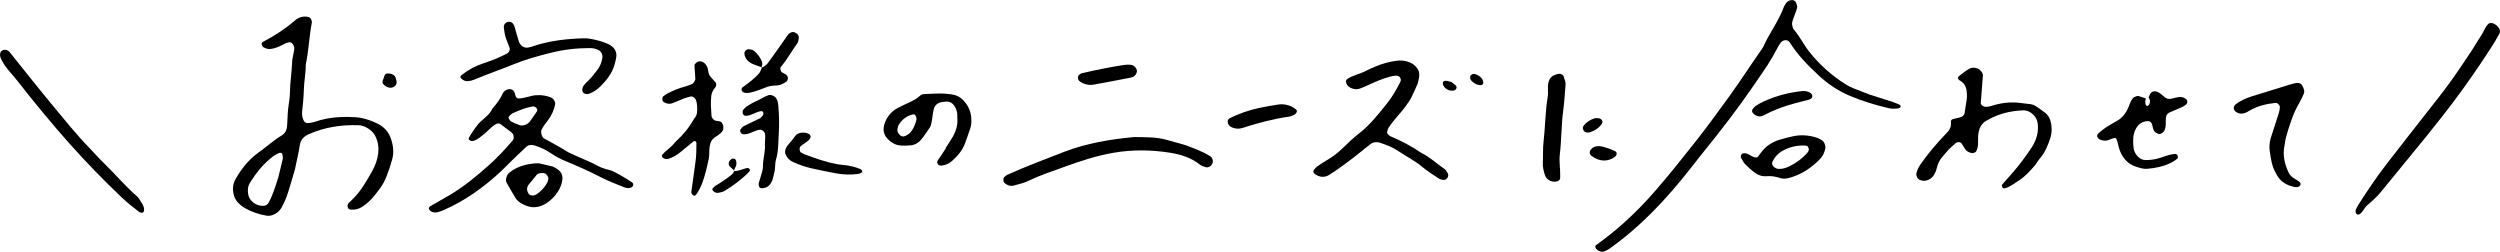 <?xml version="1.0" encoding="UTF-8"?>
<svg id="_レイヤー_2" data-name="レイヤー 2" xmlns="http://www.w3.org/2000/svg" viewBox="0 0 731.55 73.64">
  <g id="Design">
    <g>
      <g>
        <path d="M689.28,61.54c.23-.46.49-1.1.85-1.67,2.59-4.03,5.25-8.02,8.18-11.81,3.77-4.88,7.59-9.72,11.38-14.58,2.39-3.06,4.83-6.08,7.11-9.22,2.28-3.14,4.41-6.38,6.57-9.61.89-1.33,1.63-2.75,2.55-4.06.79-1.12,1.15-2.49,2.11-3.49.34-.35.8-.44,1.28-.33.68.17,1.21.6,1.69,1.09.51.52.69,1.41.43,1.89-1.52,2.82-3.3,5.48-5.07,8.13-3.68,5.51-7.54,10.87-11.64,16.09-3.1,3.95-6.26,7.85-9.46,11.73-2.62,3.17-5.21,6.36-7.81,9.54-.58.7-1.13,1.44-1.77,2.08-.97.97-1.98,1.9-3.02,2.79-.87.75-1.22,1.94-2.21,2.58-.16.1-.45.16-.62.09-.43-.17-.6-.56-.54-1.23Z"/>
        <path d="M41.68,59.72c.21.52.37.79.43,1.06.13.61.06,1.1-.22,1.36-.13.12-.36.14-.57.11-.22-.03-.47-.13-.67-.29-1.72-1.3-3.41-2.65-5.05-4.2-5.28-5.01-10.4-10.29-15.36-15.85q-7.05-7.9-15.46-18.63c-.89-1.14-1.89-2.16-2.77-3.31-.7-.91-1.34-1.9-1.82-3.01-.32-.75-.23-1.65.27-2.05.74-.58,1.77-.4,2.44.43.36.45.72.91,1.08,1.36,3.81,4.73,7.57,9.52,11.44,14.17,3.5,4.21,6.94,8.51,10.7,12.38,1.38,1.42,2.7,2.95,4.11,4.32,3.42,3.32,6.59,7.09,10.15,10.15.48.73.96,1.47,1.3,1.99Z"/>
      </g>
      <g>
        <path d="M86.43,49.13c-.71,2.4-1.38,4.79-2.13,7.15-.5,1.57-1.13,3.1-1.95,4.53-.52.91-1.31,1.59-2.34,2.02-.61.25-1.26.4-2.01.28-2.17-.36-4.24-1.05-6.21-2.14-.87-.48-1.62-1.1-2.27-1.83-.49-.55-.82-1.15-1.02-1.8-.56-1.78-.4-3.45.42-4.93,1.53-2.77,4.01-5.85,6.38-7.51,2.43-1.7,4.55-3.72,7.12-5.26.96-.58,1.46-1.49,1.56-2.56.16-1.67.14-3.38.31-5.05.18-1.67.53-3.29.55-5,.04-2.97.53-5.85.64-8.81.05-1.26.43-2.46.62-3.7.1-.63-.13-1.27-.6-1.83-.14-.16-.44-.33-.64-.33-.72,0-1.29.3-1.86.61-1.15.6-2.34,1.15-3.72,1.35-.7.1-1.4-.05-2.07-.43-.65-.37-.87-1.33-.34-1.6,3.46-1.79,6.64-3.89,9.51-6.36.95-.82,2.22-1.3,3.77-.98.55.11.87.46.97.92.05.21.18.45.15.63-.8,4.09-.93,8.34-1.8,12.41.02,2.56-.52,5.02-.57,7.56-.04,2.13-.3,4.2-.5,6.29-.08.84.05,1.7.47,2.54.24.48.65.72,1.12.71,1.43-.02,2.65-.56,3.94-.92,2.4-.66,4.92-.86,7.51-.88.47,0,.95.05,1.42.05,2.66-.03,5.22.73,7.68,1.95,1.87.93,3.14,2.38,3.77,4.14.77,2.15,1.04,4.29.43,6.34-.24.79-.45,1.59-.71,2.38-1.29,3.81-1.89,4.98-4.38,8.08-1.03,1.28-2.23,2.44-3.67,3.37-.93.6-1.97.88-3.19.84-.59-.02-.95-.27-1.06-.8-.04-.2-.04-.42,0-.61.05-.19.13-.4.27-.53,1.41-1.26,2.67-2.63,3.73-4.14,1.17-1.68,2.2-3.47,3.2-5.25.91-1.62,1.54-3.38,1.75-5.26.19-1.68-.06-3.41-.93-5.1-.78-1.53-3.01-2.95-4.71-3.02-5.29-.21-10.18.63-14.65,2.61-1.47.65-2.42,1.58-2.66,3.19-.33,2.27-.89,4.49-1.34,6.71ZM81.43,51.94c.34-1.37.84-3.36,1.3-5.37.09-.38,0-.83-.06-1.25-.03-.19-.15-.46-.3-.54-.19-.1-.51-.1-.68-.02-.58.27-1.17.55-1.67.91-2.89,2.15-5.04,4.86-6.87,7.82-.68,1.09-.76,2.32-.47,3.63.09.41.29.85.56,1.22.91,1.24,2.21,1.88,3.7,1.9.67,0,1.29-.27,1.62-.86,1.21-2.14,1.92-4.49,2.86-7.45Z"/>
        <path d="M173.45,47.77c1.64.94,3.25,1.67,5.06,2.03,1.07.21,4.79,2.44,6.44,3.56.17.11.35.37.35.56.02.51-.26.84-.71.97-.21.06-.44.18-.64.16-.44-.04-.91-.08-1.32-.25-2.28-.95-4.62-1.8-6.8-2.93-3.4-1.77-6.89-3.31-10.42-4.76-1.46-.6-2.84-1.34-4.15-2.23-1.49-1.02-3.12-1.8-4.85-2.32-.88-.27-1.78-.21-2.5.48-1.31,1.23-2.62,2.47-3.91,3.72-1.13,1.1-2.2,2.25-3.35,3.32-4.97,4.62-10.42,8.56-16.65,11.32-.61.27-1.25.5-1.9.68-.67.19-1.33.11-1.94-.22-.19-.1-.35-.26-.49-.43-.34-.41-.26-.8.25-1.1,1.94-1.12,3.91-2.21,5.84-3.36,4.07-2.43,7.71-5.45,11.24-8.58,2.52-2.24,4.82-4.71,7.01-7.28.53-.62.37-1.82-.35-2.38-1.06-.82-2.14-1.63-3.22-2.42-.39-.29-.83-.25-1.28-.01-1.41.75-2.37,2.04-3.6,3.01-.88.7-1.72,1.45-2.8,1.84-.46.17-.9.17-1.29-.09-.17-.11-.39-.39-.35-.51.38-.99,2.51-4.05,3.38-4.84,1.32-1.21,2.82-2.25,3.6-3.95,1.2-1.35,2.29-2.77,3.02-4.44.09-.2.24-.39.4-.54.5-.49,1.11-.76,1.8-.69.75.07,1.19.6,1.35,1.26.11.44.15.89.49,1.22.14.13.36.24.55.24,1.82.01,3.48-.87,5.29-.96,1.6-.08,3.13.12,4.57.86.44.23.97,1.2.89,1.67-.3,1.82-1.07,3.43-2.17,4.88-.68.9-1.38,1.77-1.86,2.8-.26.57.14,2.1.69,2.41,2.14,1.23,4.36,2.32,6.45,3.66,1.13.72,2.41,1.2,3.64,1.76,1.43.65,2.88,1.28,4.24,1.88ZM148.77,34.52c.25.34.43.81.77,1,.78.44,1.62.77,2.46,1.09.9.34,2.37-.14,3.01-1,.67-.9,1.26-1.86,1.93-2.75.33-.44.4-.81.04-1.23-.29-.34-.69-.54-1.15-.47-2.02.32-3.88,1.12-5.73,1.94-.39.17-.72.52-1.04.83-.15.15-.2.4-.29.6Z"/>
        <path d="M588.95,50.52c2.09-2.36,3.91-4.92,5.67-7.53.13-.19.23-.39.34-.58,1.12-2.03,1.64-4.15,1.28-6.49-.3-1.92-2.19-3.71-4.24-3.63-3.88.15-7.55,1.07-10.9,3.13-1.23.76-1.85,1.89-2.13,3.28-.27,1.34-.05,2.69-.2,4.03-.05.44-.22.86-.36,1.28-.19.59-1,.93-1.65.74-.65-.2-1.27-.45-1.66-1.05-.36-.56-.71-1.14-1.09-1.69-.35-.52-1.25-.56-1.75-.11-.67.6-1.36,1.18-1.99,1.82-.63.64-1.17,1.37-1.77,2.03-.93,1.02-1.5,2.21-1.8,3.56-.14.64-.42,1.29-.76,1.85-.61,1-1.57,1.61-2.74,1.74-.42.05-.89-.08-1.3-.21-.86-.27-1.32-1.32-1.08-2.16.25-.88.64-1.68,1.15-2.42q2.98-4.33,7.76-9.3c.85-.88,1.27-1.82,1.15-3-.05-.55.13-.87.68-.99.65-.15,1.31-.31,1.96-.46.76-.18,1.26-.67,1.36-1.29.21-1.33.43-2.66.62-4,.06-.44.07-.9.06-1.34-.04-1.62-.3-3.09-1.9-4.05-.93-.55-.91-1.05-.27-1.53.89-.68,1.77-1.39,2.73-1.96.79-.48,1.7-.5,2.59-.13.77.32,1.58,1.35,1.53,2.02-.2,2.69-.42,5.37-.63,8.06-.04.55.8,1.12,1.42,1.13.93,0,1.77-.31,2.63-.55,2.64-.73,5.3-.96,8.01-.53.89.14,1.79.17,2.68.32.43.07.88.24,1.25.48.94.61,1.86,1.27,2.76,1.94,1.14.86,1.66,2.06,1.87,3.45.21,1.36.17,2.68-.26,3.99-.7,2.15-1.53,4.22-3.04,5.97-.59.68-.99,1.51-1.58,2.18-1.34,1.51-2.67,3.04-4.39,4.16-1.32.86-2.55,1.86-4.06,2.37-.52.18-.9.04-1.05-.41-.06-.18-.1-.48,0-.6,1.02-1.19,2.07-2.35,3.11-3.52Z"/>
        <path d="M628.72,28.47c.1-.2.23-.39.29-.61.34-1.15,1.61-1.48,2.74-.76.56.36,1.08.79,1.57,1.24.74.68,1.56.73,2.48.45.64-.19,1.3-.34,1.96-.4.68-.06,1.33.15,1.89.56.17.12.29.35.36.55.14.44-.02.83-.39,1.14-.7.58-1.55.9-2.37,1.24-.82.35-1.66.68-2.46,1.06-.66.31-.97.91-1.02,1.61-.04.67,0,1.34-.04,2.01-.03.44-.09.9-.24,1.32-.23.66-.72,1.11-1.39,1.31-.47.14-1.39-.34-1.72-.81-.41-.57-.44-1.25-.61-1.9-.2-.73-.75-1.11-1.47-1.04-1.44.14-2.53.87-3.23,2.1-.56.98-.83,2.09-.86,3.22-.02.89.01,1.8.13,2.68.11.91.6,1.66,1.22,2.34.65.72,1.46,1.06,2.37,1.06,1.12,0,2.23-.13,3.33-.41,1.73-.43,3.36-1.27,5.17-1.38.5-.03.83.31.88.84.02.19-.08.48-.22.58-.53.4-1.08.79-1.67,1.09-2.23,1.14-4.64,1.63-7.11,1.84-1.13.09-2.21-.28-3.28-.62-2.31-.74-3.76-2.37-4.65-4.53-.34-.82-.5-1.72-.73-2.59-.37-1.4-.5-1.49-1.76-1.04-.42.15-.82.37-1.26.47-.66.14-1.33.07-1.97-.18-.45-.17-.8-.46-.95-.89-.14-.38.04-.78.43-1.1.69-.56,1.37-1.17,2.11-1.65,1.13-.73,2.31-1.37,3.47-2.05,1.2-.7,2.02-1.75,2.69-2.94.66-1.17.85-2.58,1.77-3.59.27-.3.75-.44,1.15-.58.19-.07.45,0,.66.06.64.19,1.28.42,1.91.63-.1.6-.27,1.21-.03,1.81.06.16.22.38.35.39.18,0,.45-.1.55-.25.52-.76.46-1.53-.07-2.27Z"/>
        <path d="M179.76,19.12c-.74,2.46-2.29,4.39-4.05,6.15-.95.96-2.09,1.7-3.37,2.18-.52.19-1.44.07-1.78-.47-.29-.46-.21-1.41.21-1.89.29-.34.55-.72.88-1.01,1.18-1.06,2.15-2.3,3.1-3.56.81-1.08,1.37-2.31,1.53-3.7.1-.82-.43-1.89-1.19-2.2-.41-.17-.83-.35-1.27-.44-.44-.09-.89-.1-1.34-.11-3.84,0-7.64.46-11.36,1.39-3.7.93-7.4,1.94-10.95,3.4-3.75,1.53-7.58,2.83-11.31,4.41-.61.26-1.29.41-1.95.48-.68.08-1.29-.21-1.82-.66-.47-.4-.5-.76-.03-1.13,1.96-1.55,4.13-2.7,6.5-3.47,2.35-.76,4.65-1.68,6.84-2.85.56-.3.94-1.11.72-1.66-.32-.84-.66-1.67-.98-2.51-.4-1.06-.57-2.17-.7-3.29-.11-1.02.37-1.65,1.45-1.8.46-.06.84.12,1.17.49.3.35.47.75.59,1.2.35,1.3.71,2.6,1.11,3.89.47,1.54,1.67,2.26,3.05,1.9.22-.06.44-.1.66-.16.22-.06.43-.15.64-.22,4.74-1.57,9.65-2.13,14.61-2.27.67-.02,1.35.02,2.01.14,1.77.32,3.52.77,5.17,1.5.41.18.81.41,1.15.69.92.76,1.41,1.78,1.3,2.96-.08.89-.38,1.75-.58,2.62Z"/>
        <path d="M276.71,43.32c.72-1.13,1.5-2.24,2.16-3.41.9-1.59,1.39-3.3,1.28-5.15-.04-.67.02-1.36-.13-2.01-.15-.64-.42-1.29-.79-1.83-.52-.77-1.3-1.22-2.27-1.19-.45.02-.89.06-1.33.13-1.21.2-2.08.88-2.38,2.06-.28,1.08-.37,2.21-.55,3.31-.07.44-.16.88-.27,1.31-.05.21-.13.44-.25.62-.9,1.29-1.72,2.64-2.74,3.82-.73.84-1.74,1.43-2.91,1.54-.89.08-1.8.12-2.69.08-.9-.04-1.79-.25-2.57-.73-2.47-1.51-3.37-3.56-2.22-6.26.73-1.71,1.9-3.05,3.51-3.94,1.17-.65,2.42-1.17,3.63-1.75,1.01-.49,2.02-.98,2.85-1.76.33-.31.7-.59,1.17-.61,2.91-.15,5.82-.38,8.71.15,1.12.21,2.08.75,2.9,1.59,1.47,1.51,2.3,3.28,2.4,5.4.05.91.04,1.81-.23,2.66-.48,1.49-1.03,2.96-1.55,4.44-.77,2.18-2.23,3.89-3.93,5.37-.84.74-1.89,1.21-3.05,1.3-.49.04-.87-.14-1.1-.54-.24-.41-.11-.77.2-1.2.77-1.1,1.49-2.23,2.23-3.35-.03-.02-.06-.04-.09-.06ZM267.91,36c.1-.43.3-.87.28-1.29-.02-.39-.23-.8-.45-1.14-.07-.12-.43-.13-.64-.08-1.82.42-3.17,1.51-4.13,3.07-.22.36-.26.83-.35,1.26-.09.47.06.88.33,1.25.69.93,1.25,1.09,2.26.57.39-.2.77-.45,1.07-.76.77-.82,1.24-1.83,1.61-2.88Z"/>
        <path d="M669.99,54.33c-.21-.09-.41-.18-.62-.27-1.28-.56-2.27-1.43-2.99-2.63-.7-1.17-1.28-2.39-1.59-3.71-.25-1.09-.44-2.21-.6-3.32-.18-1.35-.14-2.7.28-4.02.76-2.36,1.53-4.72,2.29-7.08.21-.64.35-1.28.38-1.97.02-.55-.72-1.28-1.3-1.22-2.72.29-5.33.91-7.7,2.33-.38.23-.78.47-1.2.62-.89.32-1.75.26-2.57-.26-.88-.56-.96-1.61-.22-2.22,1.43-1.16,3.09-1.85,4.81-2.4,3.22-1.02,6.46-2,9.69-2.99.86-.26,1.72-.56,2.59-.77,1.65-.4,2.36-.11,2.95,1.82.07.21.09.45.07.67-.02.22-.08.45-.18.65-.38.81-.73,1.65-1.19,2.42-1.86,3.14-2.93,6.58-3.92,10.05-.25.86-.32,1.77-.5,2.66-.56,2.78.07,5.37,1.25,7.86.29.62.78,1.1,1.34,1.49.55.38,1.13.72,1.69,1.1.46.31.59.73.31,1.15-.21.33-.64.48-1.13.48-.22,0-.45-.03-.67-.09-.44-.11-.87-.24-1.3-.36Z"/>
        <path d="M161.7,48.71c.69.38,1.11.56,1.47.82.97.7,1.52,1.67,1.41,2.87-.12,1.36-.63,2.62-1.38,3.76-.87,1.32-1.97,2.45-3.31,3.31-.95.61-2.01,1.02-3.14,1.14-.44.05-.9.04-1.33-.03-1.12-.19-2.17-.61-3.12-1.22-.55-.36-1.09-.84-1.43-1.39-.95-1.51-1.8-3.09-2.69-4.64-.31-.54,0-1.95.56-2.49.32-.31.66-.61,1.03-.86,2.11-1.43,4.49-2,6.99-2.19.44-.03.91-.02,1.34.07,1.31.29,2.62.62,3.6.86ZM159.45,50.75c-.85-.28-1.97-.1-2.41.42-.84,1.01-1.67,2.02-2.49,3.04-.13.16-.15.41-.23.61-.29.68.18,2.01.85,2.27.64.25,1.3.11,1.84-.24,1.29-.85,2.32-1.98,3.08-3.33.21-.37.28-.82.37-1.24.09-.45-.54-1.4-1.01-1.53Z"/>
        <g>
          <path d="M547.38,27.76c3.69,1.25,6.11,1.81,8.37,2.83.19.08.42.32.43.49.02.35-.33.59-.85.66-.9.12-1.8.1-2.68-.1-3.96-.9-7.81-2.09-11.56-3.69-3.36-1.43-6.29-3.45-8.94-5.91-3.14-2.91-6.12-5.96-8.42-9.61-.64-1.01-2.13-.85-2.78.24-.12.19-.28.35-.39.55-2.99,5.59-3.19,5.62-7.91,12.52-4.17,6.09-9.56,13.07-15.08,19.85-.71.87-1.39,1.77-2.08,2.66-4.17,5.36-8.01,9.81-11.91,13.74-3.97,3.99-8.2,7.68-12.82,10.92-.36.25-.8.4-1.2.6-.68.34-1.7.09-2.43-.64-.39-.38-.46-.88-.01-1.2,2.73-1.98,5.37-4.04,7.89-6.3,3.35-3.01,6.49-6.21,9.43-9.62,4.12-4.76,8.05-9.67,11.94-14.62,3.33-4.24,6.5-8.59,9.66-12.96,3.16-4.37,6.08-8.91,9.17-13.32.26-.37.56-.72.74-1.12,1.73-3.91,4.39-7.34,5.9-11.36.23-.62.59-1.23,1.03-1.72.45-.5,1.15-.71,1.82-.6.46.07.79.46.93.9.14.42.34.9.25,1.29-.21.87-.59,1.69-.88,2.54-.22.63-.48,1.26-.59,1.92-.07.42.08.88.18,1.31.05.21.15.44.3.6,1.78,2.05,2.93,4.54,4.62,6.64,2.98,3.71,6.48,6.86,10.51,9.39.76.48,1.57.89,2.4,1.22,2.09.84,4.2,1.62,4.97,1.92Z"/>
          <path d="M511.22,44.96c.36.19.97.47,1.55.8.8.45,1.36.45,1.75-.03.28-.35.53-.73.8-1.09,1.39-1.88,3.25-3.1,5.47-3.77,1.29-.39,2.61-.72,3.93-1,2.49-.53,4.93-.29,7.31.57.41.15.79.41,1.16.66.67.45,1.09,1.6.93,2.38-.24,1.13-.7,2.18-1.48,2.99-2.55,2.63-5.51,4.63-9.1,5.59-.89.24-1.79.32-2.66.03-1.3-.42-2.59-.65-3.98-.53-1.39.12-2.67-.39-3.75-1.28-.87-.71-1.73-1.45-2.5-2.26-.46-.48-.76-1.11-1.09-1.69-.24-.41-.24-.92.13-1.25.34-.31.84-.29,1.55-.12ZM528.91,42.77c-.21-.06-.43-.16-.64-.17-2.28-.13-4.43.34-6.44,1.4-1.42.75-2.48,1.86-3.16,3.31-.2.42-.15.86.16,1.25.43.54.99.84,1.69.87,1.15.04,2.2-.33,3.2-.82,2.01-1,3.79-2.33,5.26-4.05.31-.37.38-.8.25-1.21-.07-.2-.2-.39-.31-.58Z"/>
          <path d="M512.86,31.93c.3-.32.56-.71.92-.95.75-.49,1.54-.94,2.35-1.31,3.51-1.58,7.19-2.59,11.03-3,.89-.1,1.81,0,2.6.51.4.26.6.66.56,1.08-.02.2-.17.41-.33.55-.16.15-.37.27-.58.33-1.3.35-2.61.66-3.92,1.01-3.27.87-6.44,2.01-9.44,3.61-1.09.58-2.09.34-3.04-.59-.38-.37-.42-.79-.16-1.25Z"/>
        </g>
        <path d="M112.27,22.9c.19-.63.25-1.36,1.13-1.4.67-.03,1.31.12,1.86.52.17.13.34.31.42.51.16.4.29.82.36,1.25.24,1.3-1.06,2.05-2.1,1.87-.66-.11-1.24-.45-1.7-.94-.57-.61-.22-1.22.03-1.81Z"/>
        <g>
          <path d="M197.38,41.8c.18-.19.33-.35.49-.5,2.09-1.91,3.86-4.08,5.23-6.56,1.01-1.04.97-2.33.89-3.64-.04-.65-.12-1.28-.37-1.89-.24-.59-1-1.11-1.51-.97-.62.17-1.26.3-1.86.53-1.21.46-2.38,1.03-3.6,1.46-.85.3-1.7.08-2.47-.39-.47-.29-.49-1.39-.04-1.7.36-.24.68-.53,1.06-.73,1.73-.9,3.52-1.66,5.43-2.13.62-.15,1.21-.45,1.82-.67.44-.16,1.05-1.06,1.02-1.55-.08-1.29-.17-2.59-.26-3.88-.03-.44.72-1.15,1.3-1.21.68-.08,1.29.11,1.75.62.28.32.56.67.72,1.06.32.8.21,1.75.71,2.48.48.7,1.13,1.28,1.67,1.94.27.34.29.78.11,1.21-.08.2-.22.38-.35.54-.55.68-.9,1.42-1,2.33-.21,1.95-.05,3.89.09,5.83.04.52.66,1.23,1.21,1.34.42.08.87.1,1.28.22.87.26,1.28,2.01.74,2.78-.65.92-1.63,1.4-2.49,2.04-.74.55-1.06,1.33-1.23,2.2-.08.42-.12.86-.15,1.29-.03.43-.01.87-.04,1.3-.03.43-.05.87-.13,1.29-.48,2.33-1.03,4.65-1.83,6.9-.44,1.23-1.02,2.39-1.76,3.46-.32.46-.65.6-.99.35-.34-.26-.58-.66-.51-1.11.43-2.78.74-5.57,1.16-8.34.29-1.94.32-3.87.32-5.81,0-.19-.13-.46-.29-.56-.14-.08-.45-.05-.59.06-1.34,1.08-2.65,2.2-3.99,3.28-1.02.82-2.16,1.43-3.41,1.83-.5.16-1.46-.1-1.71-.55-.09-.16-.17-.44-.1-.54,1.07-1.37,2.63-2.24,3.68-3.57Z"/>
          <path d="M226.01,52.77c-.25.45-.34.65-.45.83-.61,1-1.5,1.5-2.67,1.48-.52,0-.8-.31-.84-.81-.02-.21-.11-.43-.05-.62.3-1.04.66-2.05.94-3.1.17-.62.33-1.27.32-1.91-.01-2.17.73-4.26.58-6.44-.08-1.06.26-2.13-.04-3.21-.15-.56-.89-1.09-1.45-1.03-1.32.14-2.4.96-3.66,1.24-.41.09-.85.12-1.26.07-.43-.05-.74-.39-.83-.86-.04-.19.01-.46.13-.61.26-.33.54-.71.9-.89,1.54-.78,3.12-1.48,4.66-2.25.36-.18.65-.55.92-.87.12-.14.17-.38.17-.57-.01-.58-.29-.77-.81-.68-1.5.24-2.74,1.32-4.3,1.35-.5,0-.82-.28-.93-.77-.1-.44,0-.85.3-1.18.29-.31.59-.64.95-.86.92-.56,1.85-1.12,2.84-1.55,1.18-.52,2.24-1.29,3.48-1.69.66-.22,1.83.26,2.23.92.35.57.51,1.2.58,1.84.28,2.79.34,5.61.17,8.4-.16,2.57-.05,5.18-.82,7.71-.31,1.01-.18,2.15-.36,3.21-.18,1.06-.51,2.09-.7,2.85Z"/>
          <path d="M222.76,19.83c.83-.29,1.51-.78,2.03-1.51,1.89-2.61,3.77-5.22,5.59-7.88.25-.37.53-.66.92-.86.39-.21.8-.3,1.23-.11.61.26,1.13.65,1.21,1.35.04.4-.08.83-.17,1.25-.04.21-.14.42-.26.59-1.65,2.25-2.94,4.74-4.78,6.86-.36.42-.16,1.39.34,1.68.36.21.78.36,1.11.61.76.56.74,1.64.05,2.13-.9.63-1.86,1.08-2.98,1.09-.87,0-1.7.11-2.53.39-1.62.56-3.19,1.31-4.88,1.65-.64.13-1.27.22-1.9.03-.42-.13-.71-.45-.76-.92-.02-.19.1-.47.24-.58,1.73-1.27,3.49-2.51,4.9-4.15.4-.47.58-1.13.86-1.71l-.23.11Z"/>
          <path d="M238.16,46.16c3.08,1.03,5.74,1.87,8.58,2.11,1.7.15,3.41.53,5.02,1.2.18.08.35.25.46.42.23.35.04.64-.5.83-.2.07-.41.15-.62.18-2.15.28-4.31.22-6.44-.17-2.34-.42-4.66-.93-6.98-1.43-1.91-.41-3.74-1.05-5.52-1.84-1.01-.45-1.79-1.18-2.26-2.2-.29-.62-.19-1.27.07-1.87.17-.39.42-.76.7-1.07.73-.8,1.39-1.64,2.02-2.52.53-.73,1.37-1,2.28-.99.65,0,1.31.09,1.84.47.39.28.51.77.28,1.16-.67,1.16-2.04,1.53-2.91,2.48-.34.37-.24,1.47.21,1.69.38.19.74.44,1.14.59,1.01.39,2.03.74,2.63.95Z"/>
          <path d="M214.67,50.05c1.34.09,2.52-.54,3.77-.85.5-.12.86.05.99.51.04.15-.05.39-.17.51-2.12,2.19-4.54,4-7.13,5.59-.53.33-1.2.49-1.83.6-.64.11-1.27-.09-1.7-.63-.11-.14-.2-.46-.12-.56.27-.33.57-.67.93-.89,1.68-.99,3.29-2.08,4.81-3.31.31-.25.47-.7.7-1.06l-.24.09Z"/>
          <path d="M222.99,19.72c-.99-.37-2.03-.66-2.97-1.12-1.19-.58-2.03-1.51-2.2-2.91-.07-.55.56-1.28,1.12-1.28.65,0,1.28.13,1.78.54,1,.82,1.73,1.87,2.23,3.05.25.59.05,1.24-.19,1.84l.23-.11Z"/>
          <path d="M214.91,49.96c-.46-.42-.93-.82-1.36-1.26-.57-.58-.34-1.61.45-2.12.6-.39,1.34-.12,1.43.56.05.4.12.84.01,1.2-.18.59-.5,1.14-.77,1.7,0,0,.24-.09.24-.09Z"/>
        </g>
        <path d="M414.84,24.46c-.59,1.3-1.15,2.69-1.83,4.02-.45.88-1.04,1.69-1.61,2.5-1.58,2.24-3.64,4.09-5.08,6.43-.24.4-.37.89-.44,1.36-.03.19.21.44.37.62.16.18.35.37.57.46,3.21,1.37,6.3,2.96,9.16,4.95,2.51,1.17,4.46,3.14,6.73,4.67.39.26.65.74.89,1.17.27.48.23.98-.05,1.39-.27.4-.72.68-1.24.62-.48-.05-1-.21-1.39-.48-1.65-1.1-3.36-2.16-4.87-3.43-2.11-1.79-4.59-2.97-6.85-4.51-1.64-1.12-3.51-1.86-5.42-2.47-1.01-.32-2.05-.16-2.83.47-3.29,2.66-6.59,5.3-10.08,7.69-.62.42-1.23.84-1.87,1.23-1.43.89-2.84.73-4.19-.18-.5-.34-.62-.84-.34-1.23.28-.4.62-.79,1.01-1.07,1.02-.71,2.07-1.37,3.14-2.01,1.5-.9,2.87-1.96,4.13-3.17,1.61-1.55,3.22-3.13,4.99-4.49,3.19-2.47,5.62-5.62,8.11-8.71,1.55-1.92,2.78-4.11,3.91-6.32.24-.47.18-.99-.17-1.41-.31-.36-.8-.48-1.32-.41-.49.06-.99.12-1.47.26-2.16.61-4.24,1.43-6.26,2.41-.89.43-1.81.81-2.74,1.15-1.17.44-3.38-.18-3.81-1.55-.18-.56-.21-.99.22-1.28,1.66-1.15,3.69-1.44,5.45-2.39.87-.47,1.8-.84,2.72-1.24,2.07-.9,4.23-1.47,6.46-1.75,1.26-.16,2.48.02,3.66.49.95.37,1.69,1,2.28,1.84.46.65.56,1.4.51,2.13-.04.74-.28,1.46-.44,2.26Z"/>
        <path d="M346.92,42.48c2.65,1.01,5,1.85,7.13,3.19,1.14.71,1.15,2.31-.05,3.05-.46.29-.94.33-1.44.12-.46-.19-.99-.29-1.36-.6-2.62-2.13-5.73-3.06-8.95-3.57-5.45-.85-10.91-.91-16.4.03-4.96.85-9.69,2.41-14.38,4.12-3.52,1.28-7.09,2.43-10.47,4.07-1.33.65-2.82.99-4.26,1.39-1.02.29-1.94-.02-2.75-.71-.56-.49-.5-1.59.1-1.95.21-.13.37-.34.59-.44,5.47-2.45,11.08-4.58,16.67-6.73,6.59-2.54,13.47-3.68,20.45-4.34,3.24.04,6.49-.07,9.66.83,1.92.55,3.85,1.08,5.45,1.54Z"/>
        <path d="M456.47,49.11c.03.98.11,1.97.08,2.95-.02.55-.43.88-.96,1.02-1.47.39-3.11-.49-3.53-1.87-.37-1.19-.68-2.42-.6-3.65.12-1.98-.03-3.96.2-5.94.52-4.42.5-8.89,1.23-13.3.24-1.46-.16-2.98.28-4.43.22-.72.61-1.36,1.29-1.74.43-.23.91-.37,1.38-.5.79-.22,1.57.17,1.78.89.21.71.56,1.45.5,2.15-.22,2.46-.33,4.94-.66,7.39-.61,4.42-.5,8.9-1.05,13.32-.15,1.22.02,2.47.04,3.71.01,0,.02,0,.03,0Z"/>
        <path d="M377.84,31.11c.46.28.89.52,1.28.81.18.14.42.41.39.58-.08.52-.41.92-.89,1.13-.45.2-.91.42-1.39.49-4.69.68-9.24,1.9-13.74,3.35-.99.32-1.96.2-2.9-.16-.23-.09-.46-.2-.65-.36-.41-.33-.64-.75-.69-1.22-.06-.55.2-.95.71-1.2,2.68-1.32,5.5-2.29,8.41-2.93,1.94-.43,3.9-.73,5.87-1.04,1.26-.19,2.47.11,3.6.54Z"/>
        <path d="M332.6,21.26c-.21.69-.75,1.25-1.48,1.4-3.66.74-7.33,1.42-11.01,2.09-1.53.28-2.94-.07-4.21-.99-.58-.42-.64-1.56-.08-1.89.21-.13.4-.35.62-.41,4.12-.96,8.26-1.81,12.45-2.45.73-.11,1.47-.14,2.23,0,.95.17,1.85,1.34,1.49,2.25Z"/>
        <path d="M470.72,43.44c.49.2,1.18.45,1.85.76.21.1.43.34.48.55.1.44-.13.87-.56,1.19-1.75,1.27-4.26,1.62-6.86-.39-.6-.47-.58-1.33,0-1.93.76-.8,1.73-.95,2.73-.82.73.09,1.43.38,2.36.65Z"/>
        <path d="M468.02,34.63c.2.12.44.19.59.35.41.43.41.89.08,1.33-.91,1.23-2.14,2-3.58,2.44-.23.07-.49.04-.74.02-.54-.05-.9-.33-1.09-.82-.19-.48-.11-.92.24-1.33.83-.95,1.87-1.62,3.06-1.99.44-.14.96-.01,1.45,0Z"/>
        <path d="M424.72,24c.38.3.78.58,1.14.89.46.4.5.87.08,1.32-.15.16-.41.29-.64.31-1.35.12-2.48-.49-3-1.62-.1-.21-.14-.48-.1-.7.09-.43.5-.64,1.09-.55.48.07.95.23,1.42.35Z"/>
        <path d="M431.93,21.77c.9.36,1.66.88,2.01,1.84.19.53.15.95-.2,1.18-.18.12-.45.15-.68.13-.98-.1-1.78-.57-2.46-1.27-.16-.17-.3-.39-.36-.61-.16-.52-.03-.93.34-1.17.2-.13.43-.24.66-.25s.46.1.69.15Z"/>
      </g>
    </g>
  </g>
</svg>
